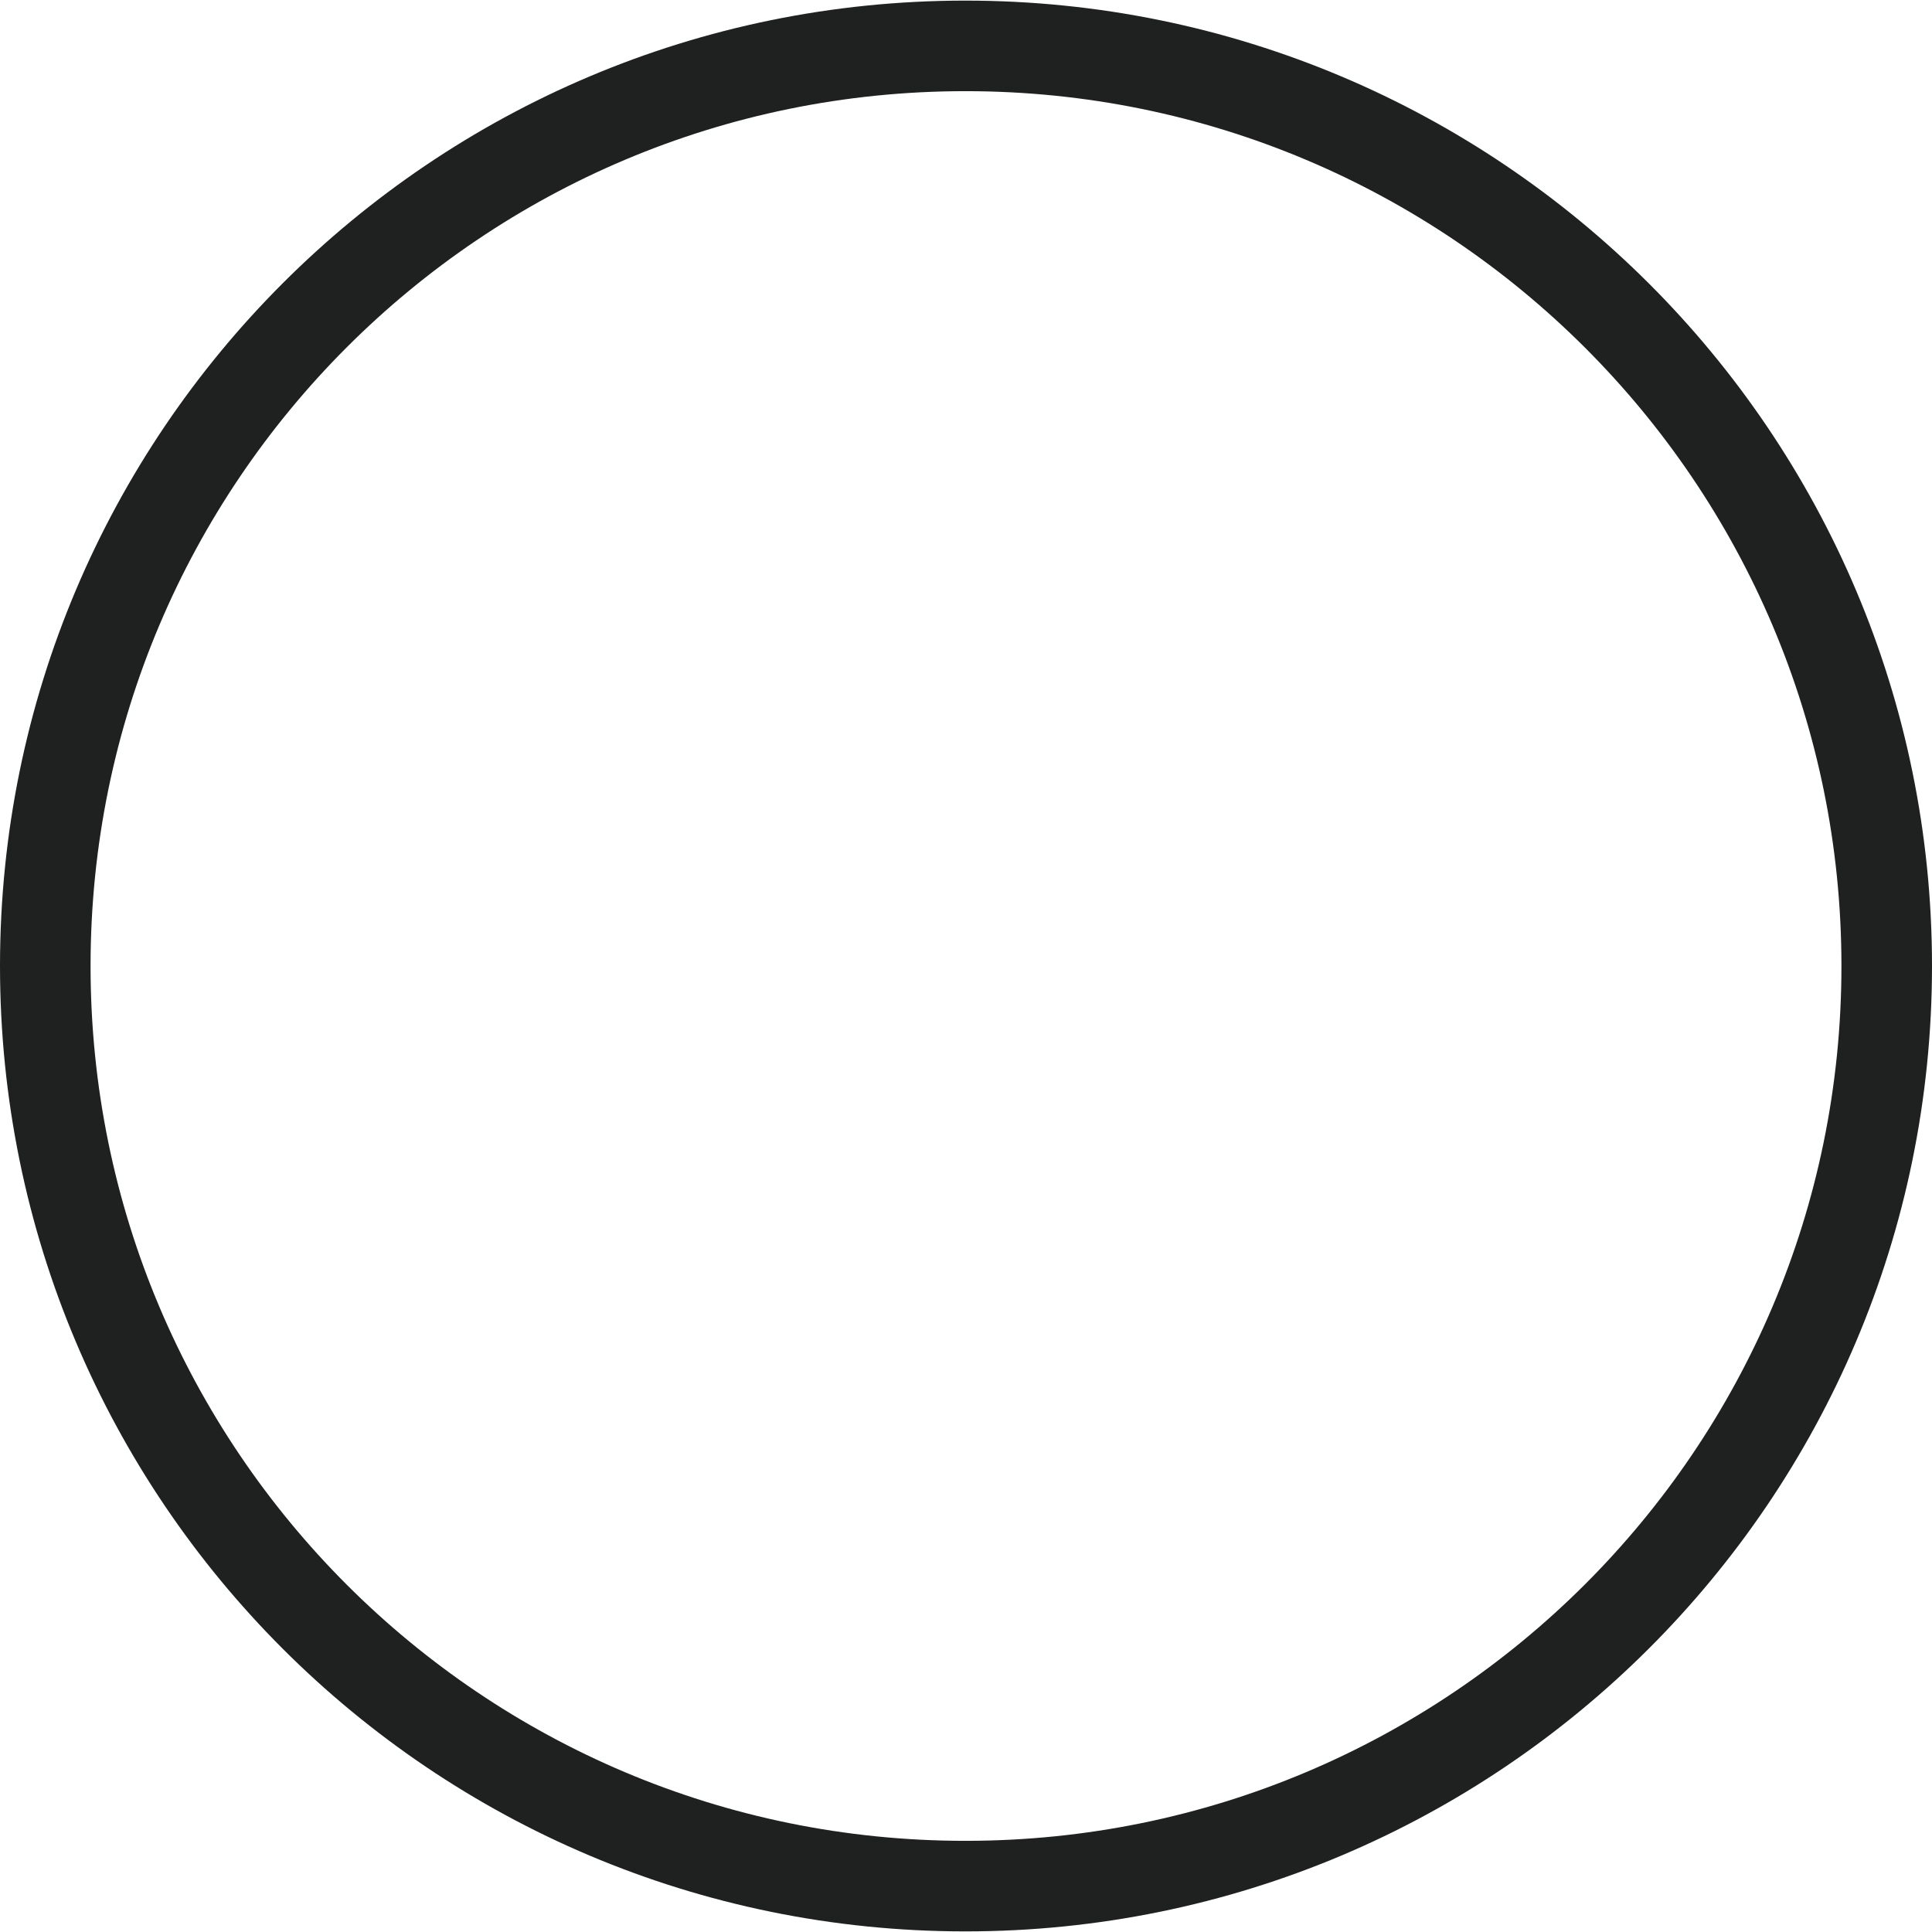 <svg width="16" height="16" viewBox="0 0 16 16" fill="none" xmlns="http://www.w3.org/2000/svg">
<path d="M7.995 0.38C3.785 0.38 0.375 3.79 0.375 8C0.375 12.21 3.785 15.62 7.995 15.62C12.205 15.62 15.625 12.21 15.625 8C15.625 3.79 12.205 0.38 7.995 0.38Z" stroke="#1F2121" stroke-width="0.75" stroke-linecap="round" stroke-linejoin="round"/>
</svg>
